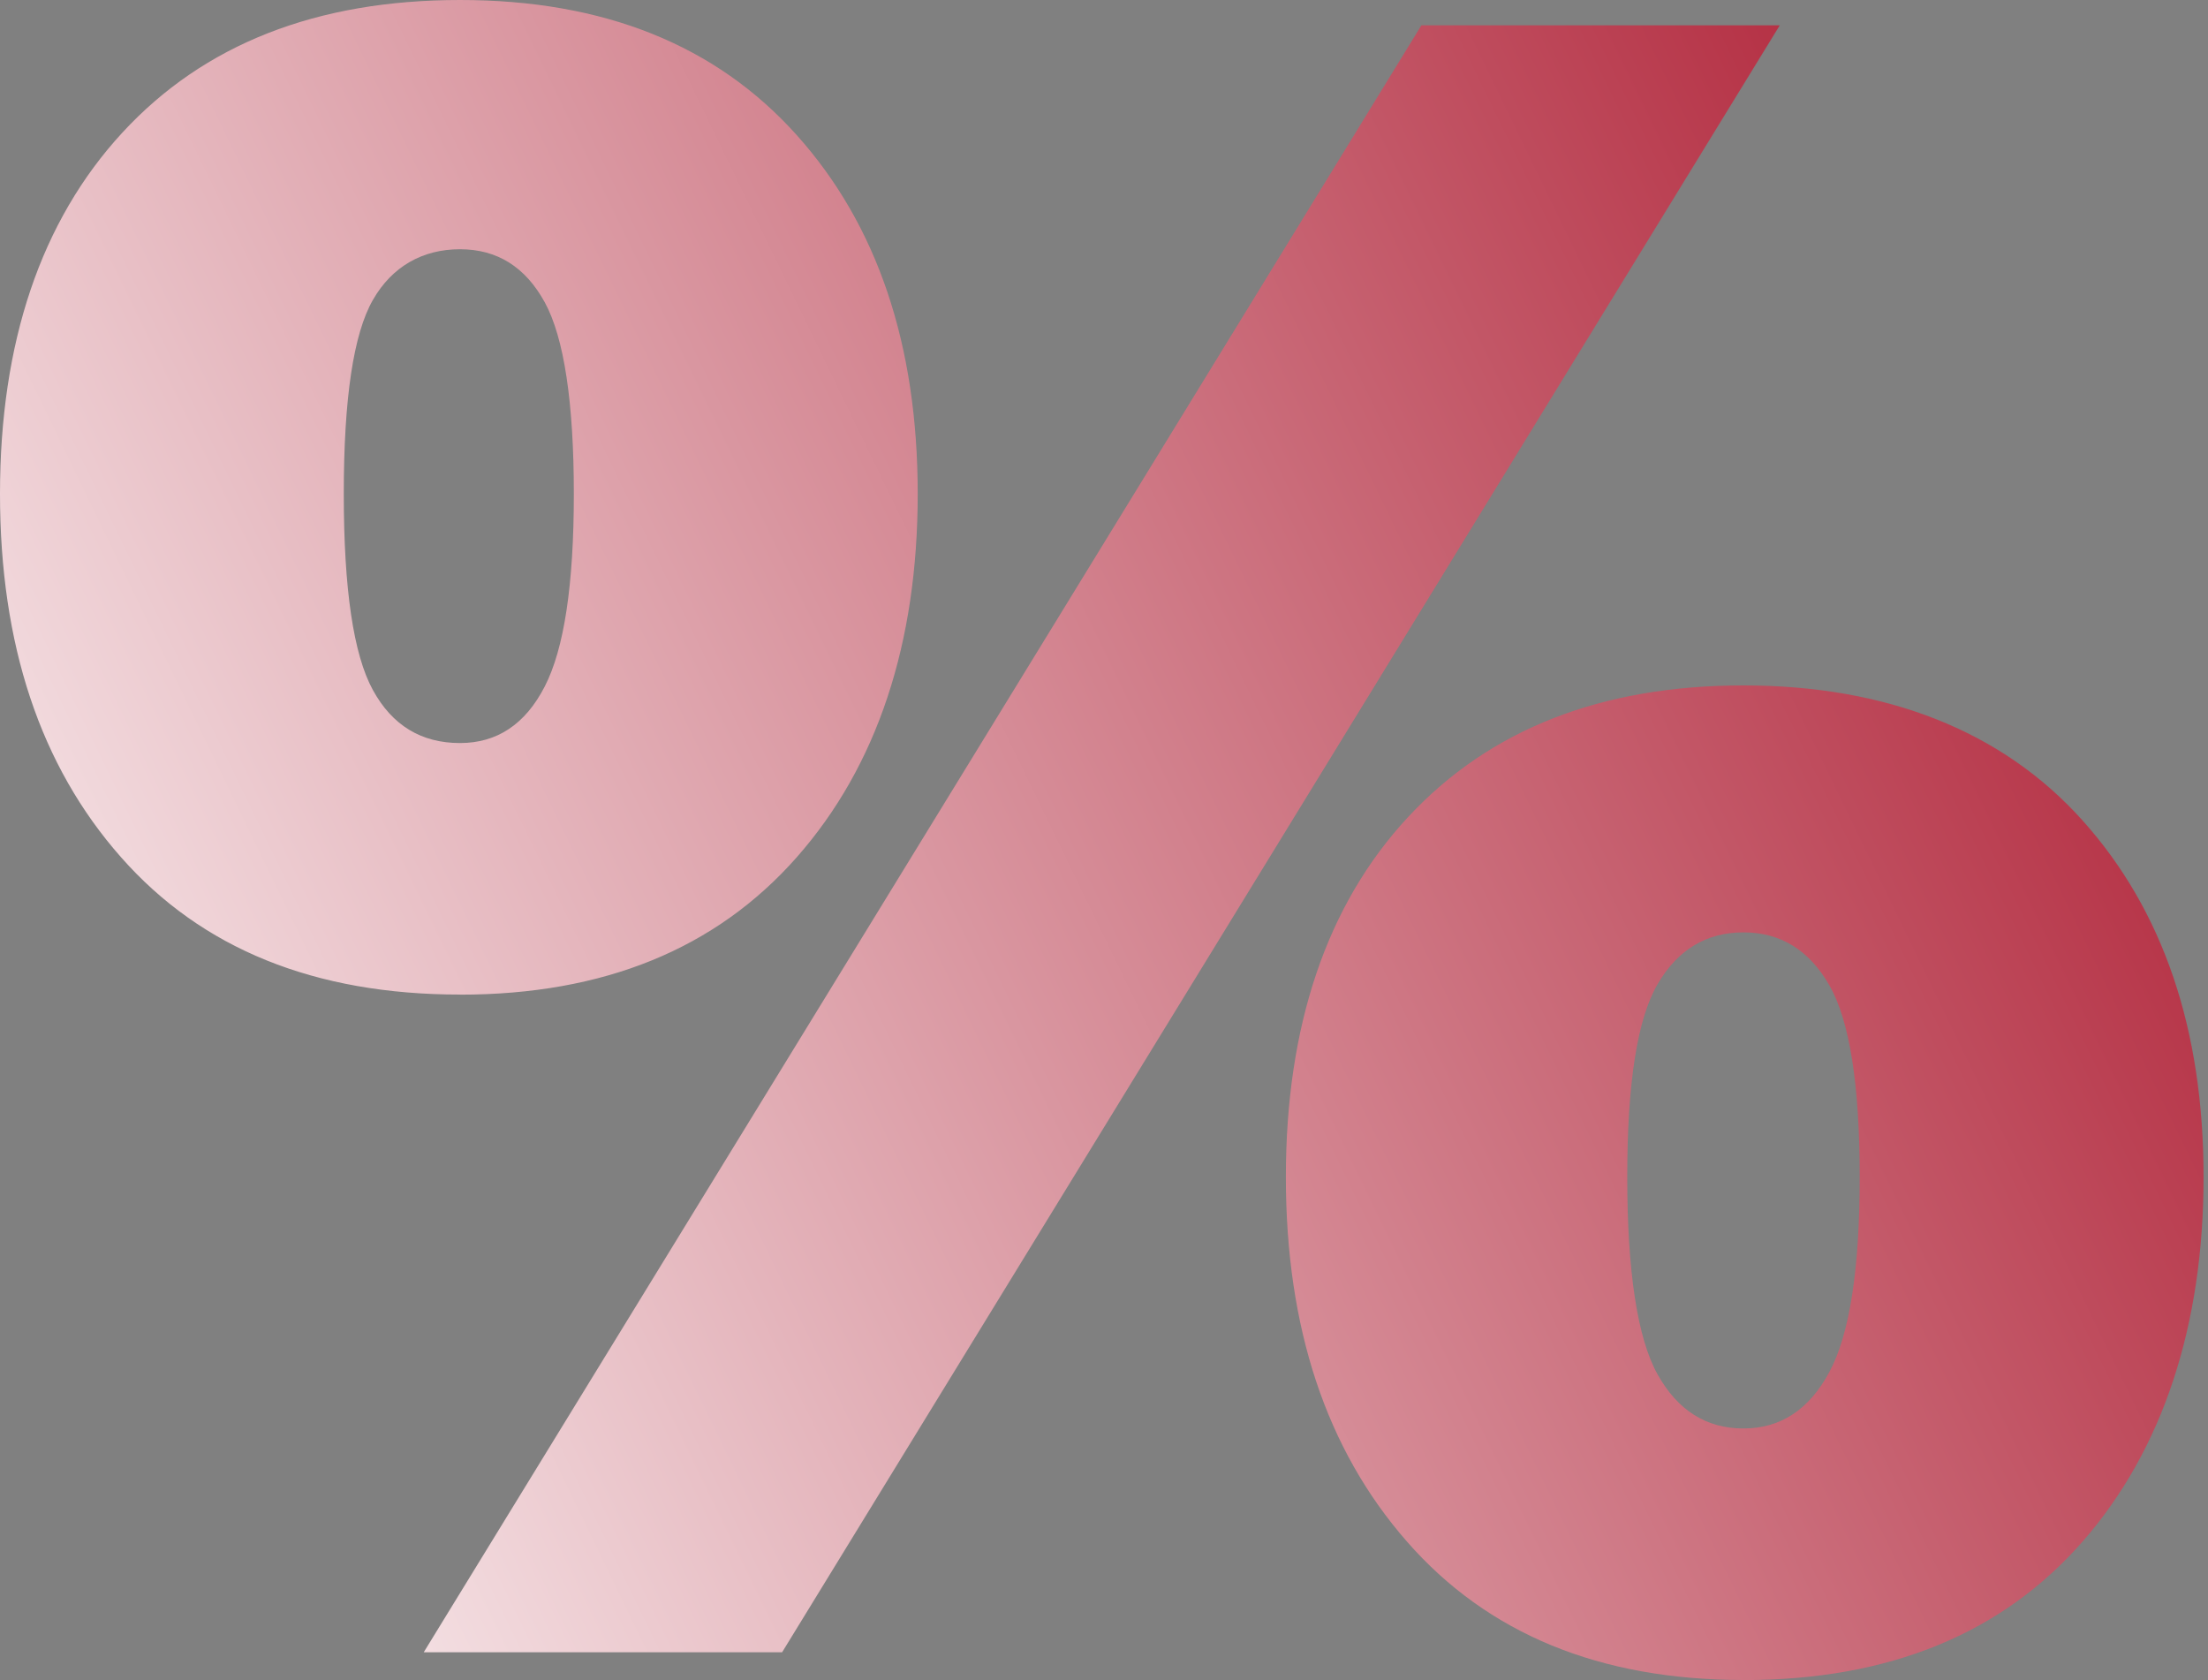 <?xml version="1.0" encoding="UTF-8"?>
<svg xmlns="http://www.w3.org/2000/svg" width="251" height="191" viewBox="0 0 251 191" fill="none">
  <rect x="0" y="0" width="251" height="191" fill="#808080" stroke="none"/>
  <path d="M52.293 113.05C35.775 113.05 22.93 107.85 13.758 97.44C4.575 87.04 0 73.27 0 56.13C0 38.99 4.628 25.14 13.905 15.08C23.171 5.03 35.974 0 52.303 0C68.632 0 81.382 5.11 90.565 15.35C99.737 25.58 104.323 39.18 104.323 56.14C104.323 73.1 99.737 87.05 90.565 97.45C81.382 107.86 68.632 113.06 52.303 113.06L52.293 113.05ZM52.293 84.46C56.511 84.46 59.722 82.32 61.926 78.03C64.13 73.75 65.232 66.45 65.232 56.13C65.232 45.81 64.13 38.38 61.926 34.36C59.722 30.34 56.511 28.33 52.293 28.33C48.074 28.33 44.579 30.26 42.386 34.1C40.182 37.95 39.08 45.29 39.08 56.13C39.08 66.97 40.182 74.41 42.386 78.43C44.59 82.46 47.895 84.46 52.293 84.46ZM88.907 187.81H48.168L161.579 2.88H202.318L88.907 187.81ZM198.193 190.96C181.854 190.96 169.104 185.71 159.932 175.22C150.749 164.73 146.174 150.92 146.174 133.78C146.174 116.64 150.802 102.83 160.079 92.86C169.345 82.89 182.053 77.91 198.204 77.91C214.355 77.91 227.567 83.02 236.739 93.26C245.911 103.49 250.497 117 250.497 133.79C250.497 150.58 245.911 164.74 236.739 175.23C227.556 185.72 214.722 190.97 198.204 190.97L198.193 190.96ZM198.193 162.37C202.412 162.37 205.665 160.23 207.964 155.94C210.262 151.66 211.406 144.27 211.406 133.78C211.406 123.29 210.262 116.03 207.964 112.01C205.665 107.99 202.412 105.98 198.193 105.98C193.975 105.98 190.711 107.95 188.423 111.88C186.125 115.82 184.981 123.12 184.981 133.78C184.981 144.44 186.125 152.1 188.423 156.21C190.711 160.32 193.975 162.37 198.193 162.37Z" fill="url(#paint0_linear_145_473)"></path>
  <defs>
    <linearGradient id="paint0_linear_145_473" x1="256.846" y1="37.45" x2="-9.998" y2="166.878" gradientUnits="userSpaceOnUse">
      <stop stop-color="#AC182E"></stop>
      <stop offset="1" stop-color="white"></stop>
    </linearGradient>
  </defs>
</svg>
